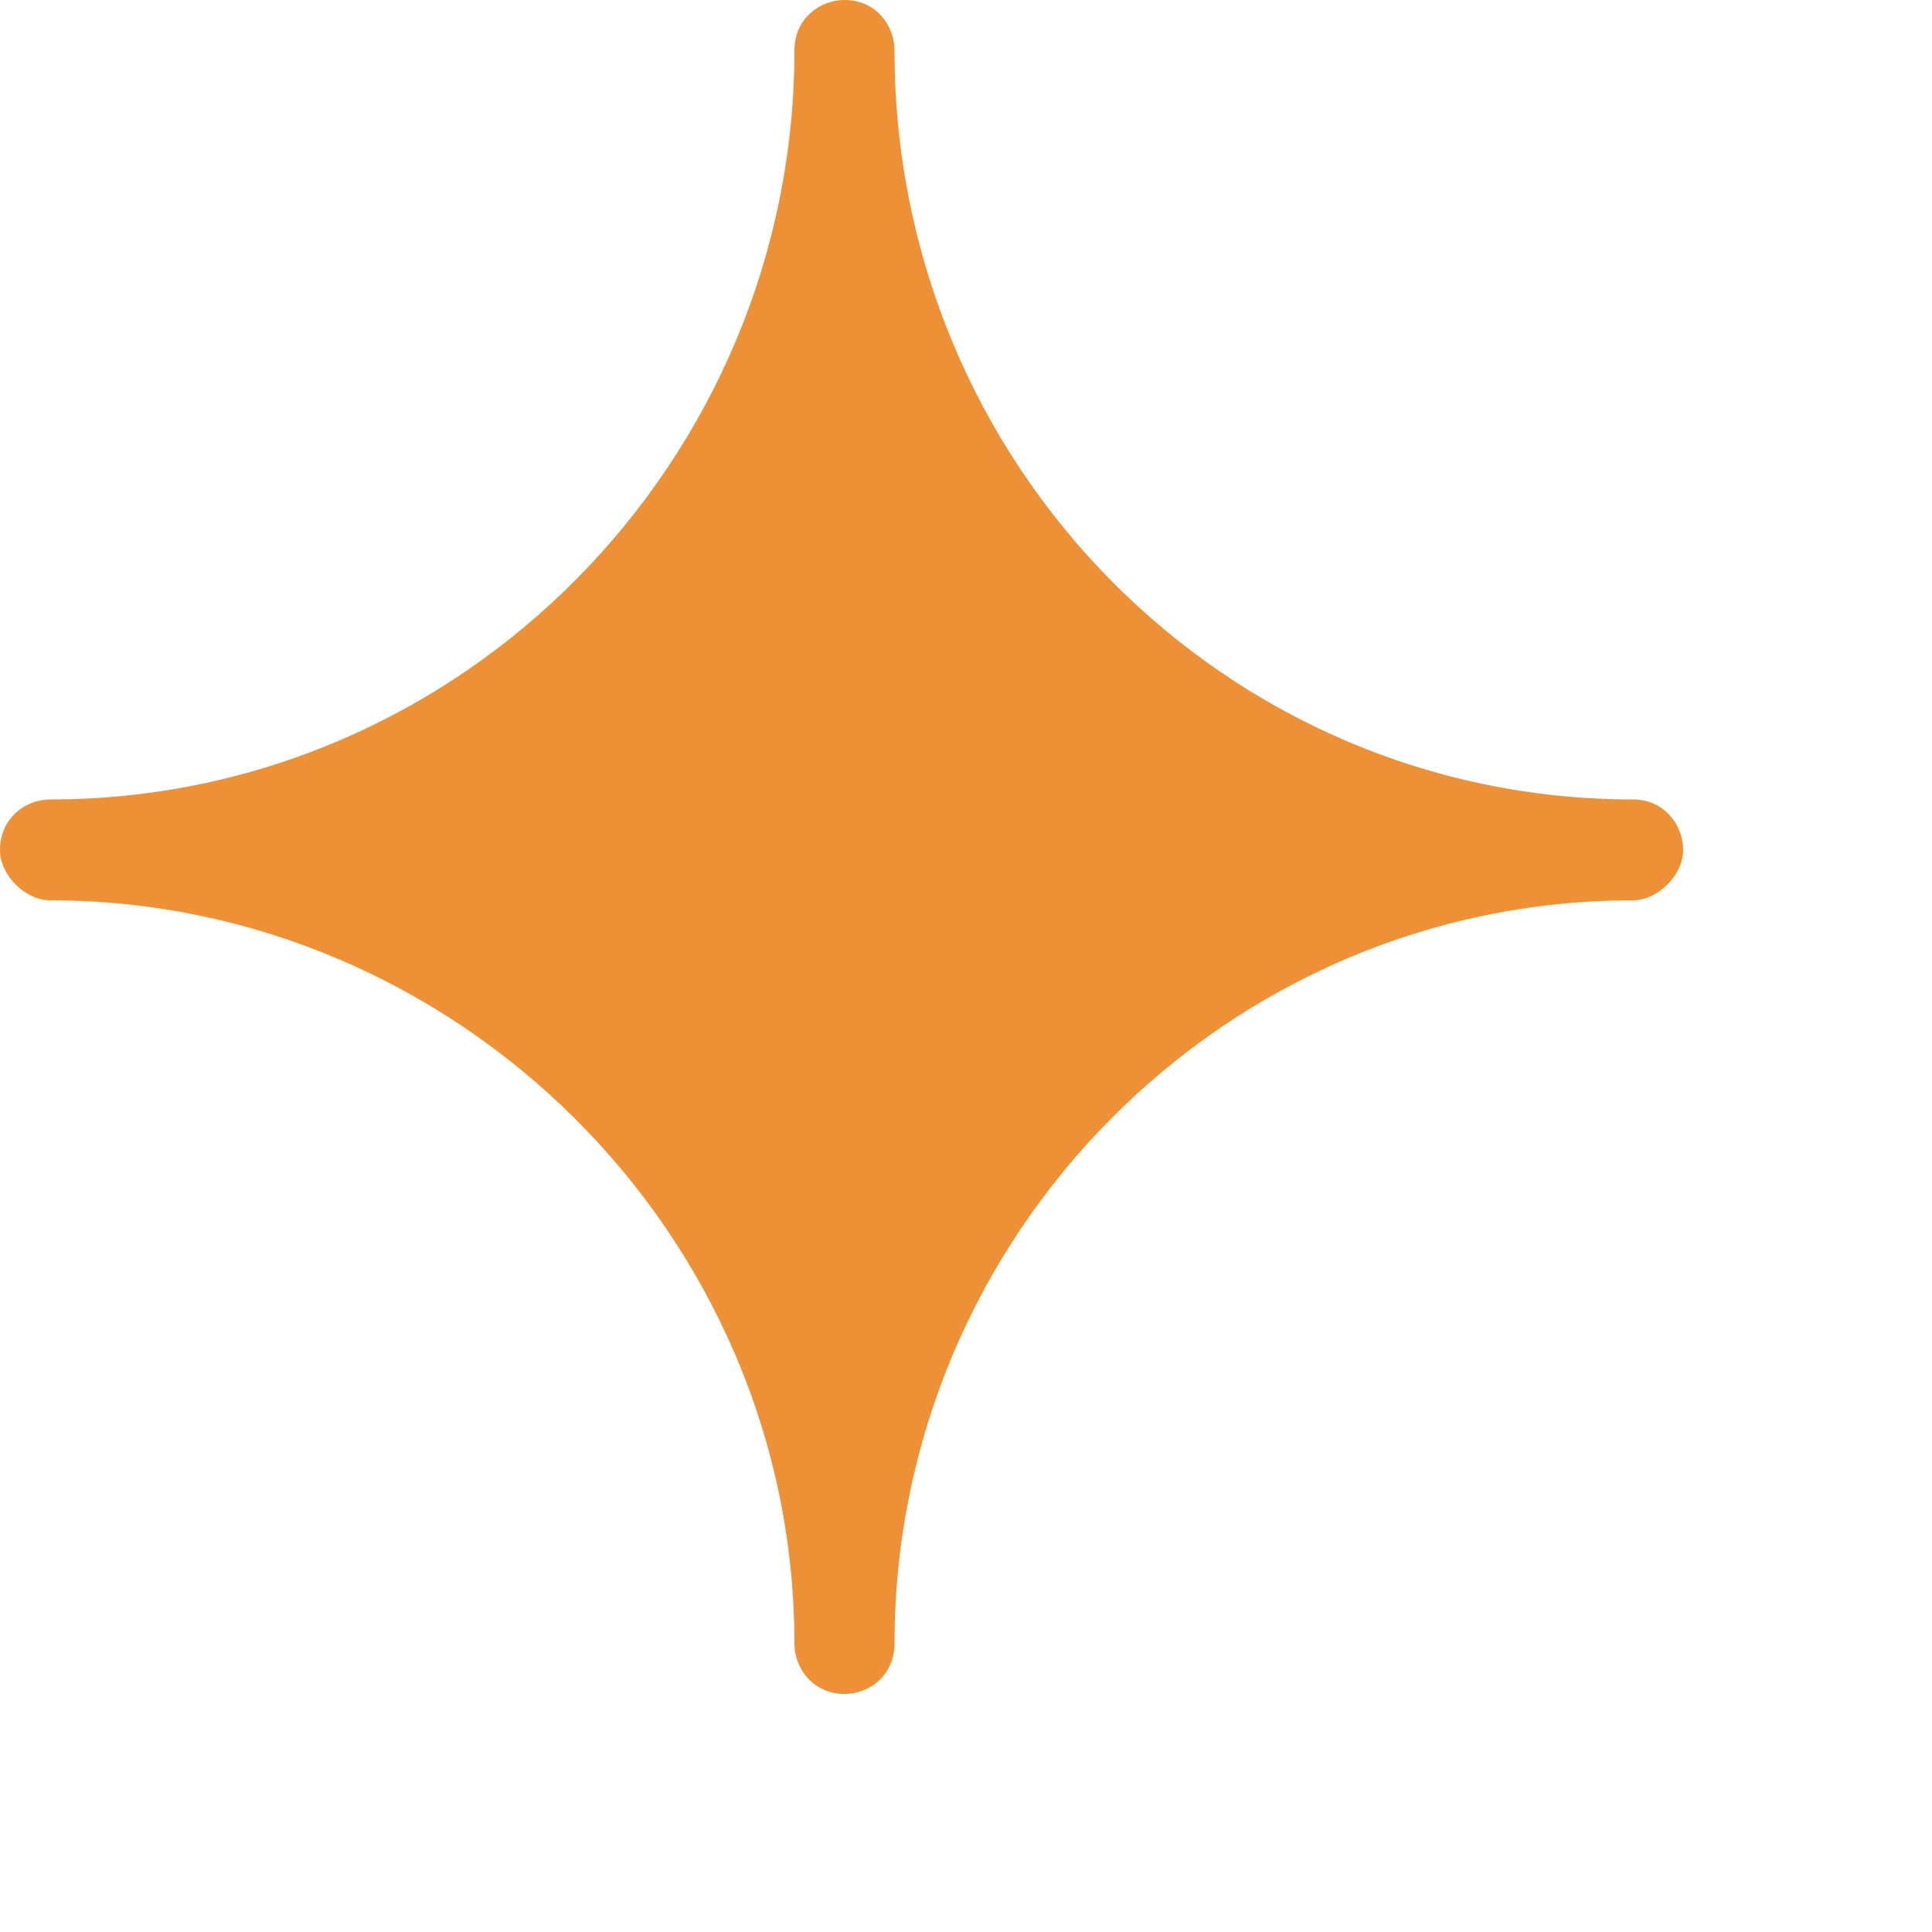 <?xml version="1.0" encoding="utf-8"?>
<svg xmlns="http://www.w3.org/2000/svg" fill="none" height="100%" overflow="visible" preserveAspectRatio="none" style="display: block;" viewBox="0 0 5 5" width="100%">
<path d="M0.13 2.33C1.182 2.33 2.056 3.194 2.056 4.254C2.056 4.318 2.105 4.384 2.186 4.384C2.25 4.384 2.315 4.335 2.315 4.254C2.315 3.194 3.174 2.33 4.226 2.33C4.29 2.33 4.356 2.265 4.356 2.2C4.356 2.135 4.307 2.069 4.226 2.069C3.174 2.069 2.315 1.206 2.315 0.13C2.315 0.066 2.267 0 2.186 0C2.121 0 2.056 0.049 2.056 0.13C2.056 1.19 1.198 2.069 0.13 2.069C0.065 2.069 0 2.118 0 2.2C0 2.265 0.065 2.33 0.13 2.33Z" fill="#EE9136" id="Vector"/>
</svg>